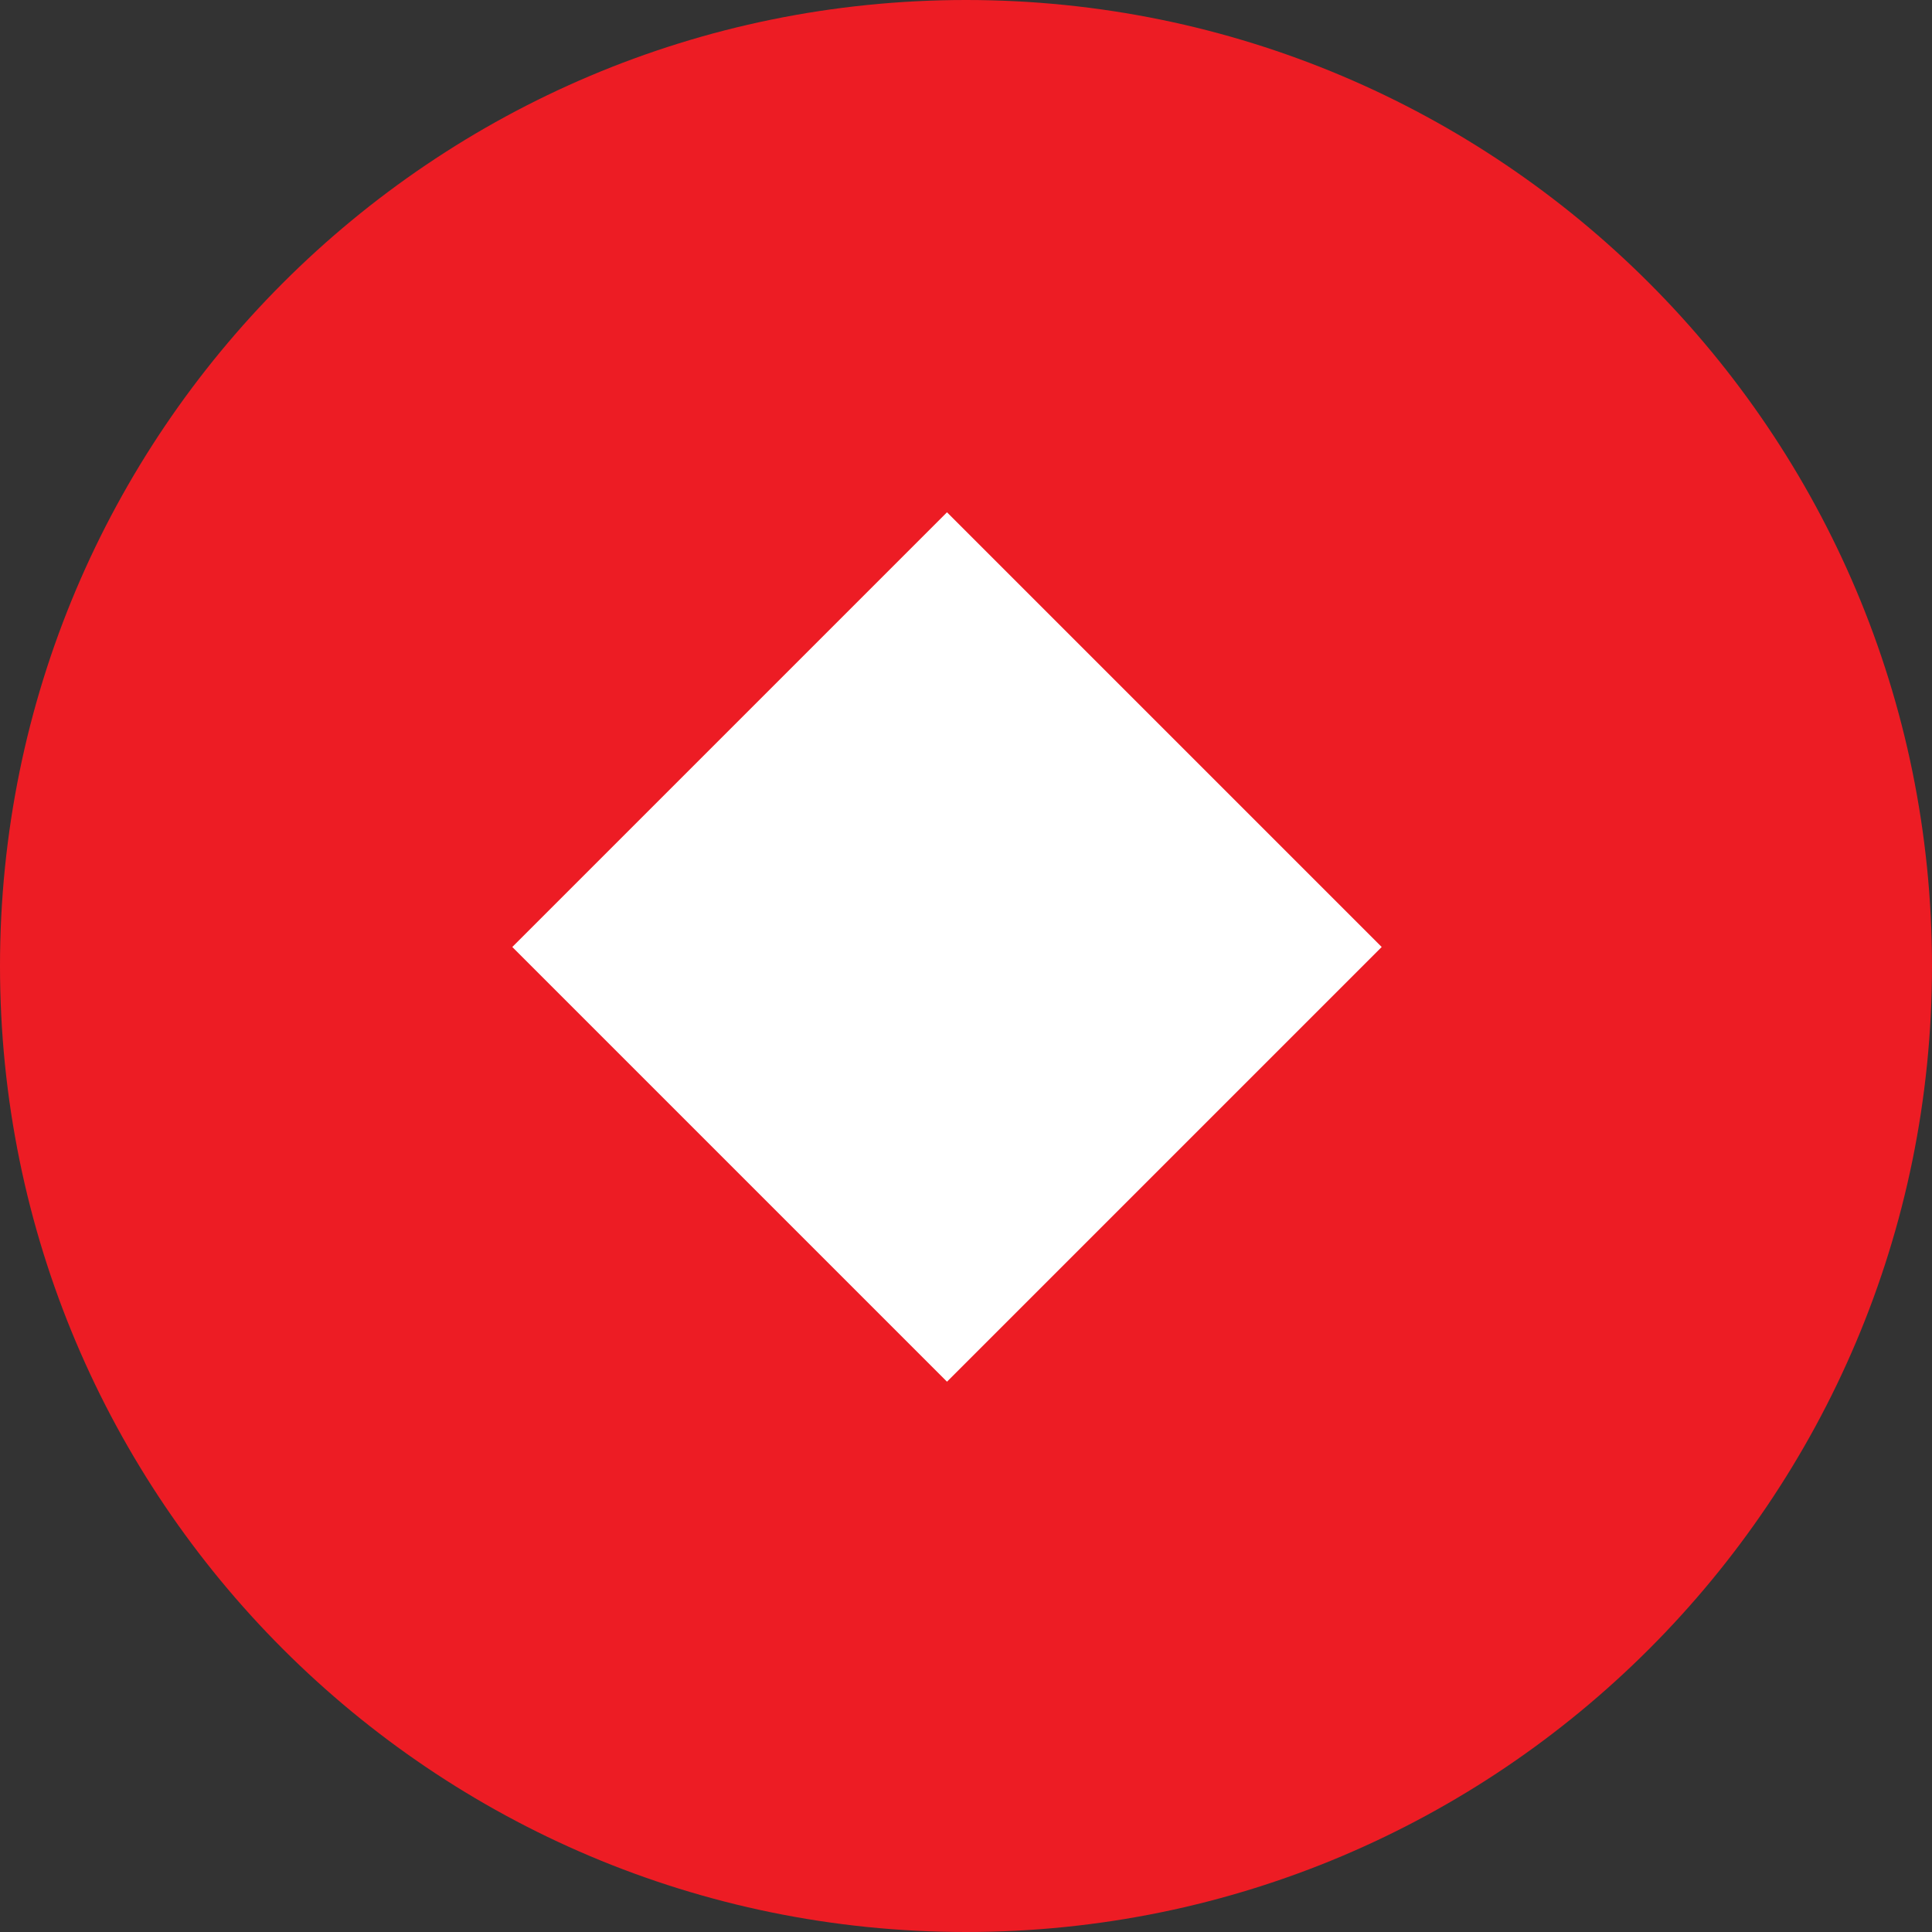 <svg width="400" height="400" viewBox="0 0 400 400" fill="none" xmlns="http://www.w3.org/2000/svg">
<rect x="0" y="0" width="400" height="400" fill="#333333" stroke="none"/>
<g clip-path="url(#clip0_269_65)">
<path d="M0 200C0 89.543 89.543 0 200 0C310.457 0 400 89.543 400 200C400 310.457 310.457 400 200 400C89.543 400 0 310.457 0 200Z" fill="#ED1C24"/>
<path d="M196.067 106.065L106.067 196.064L196.067 286.064L286.067 196.064L196.067 106.065Z" fill="white"/>
</g>
<defs>
<clipPath id="clip0_269_65">
<rect width="400" height="400" fill="white"/>
</clipPath>
</defs>
</svg>

